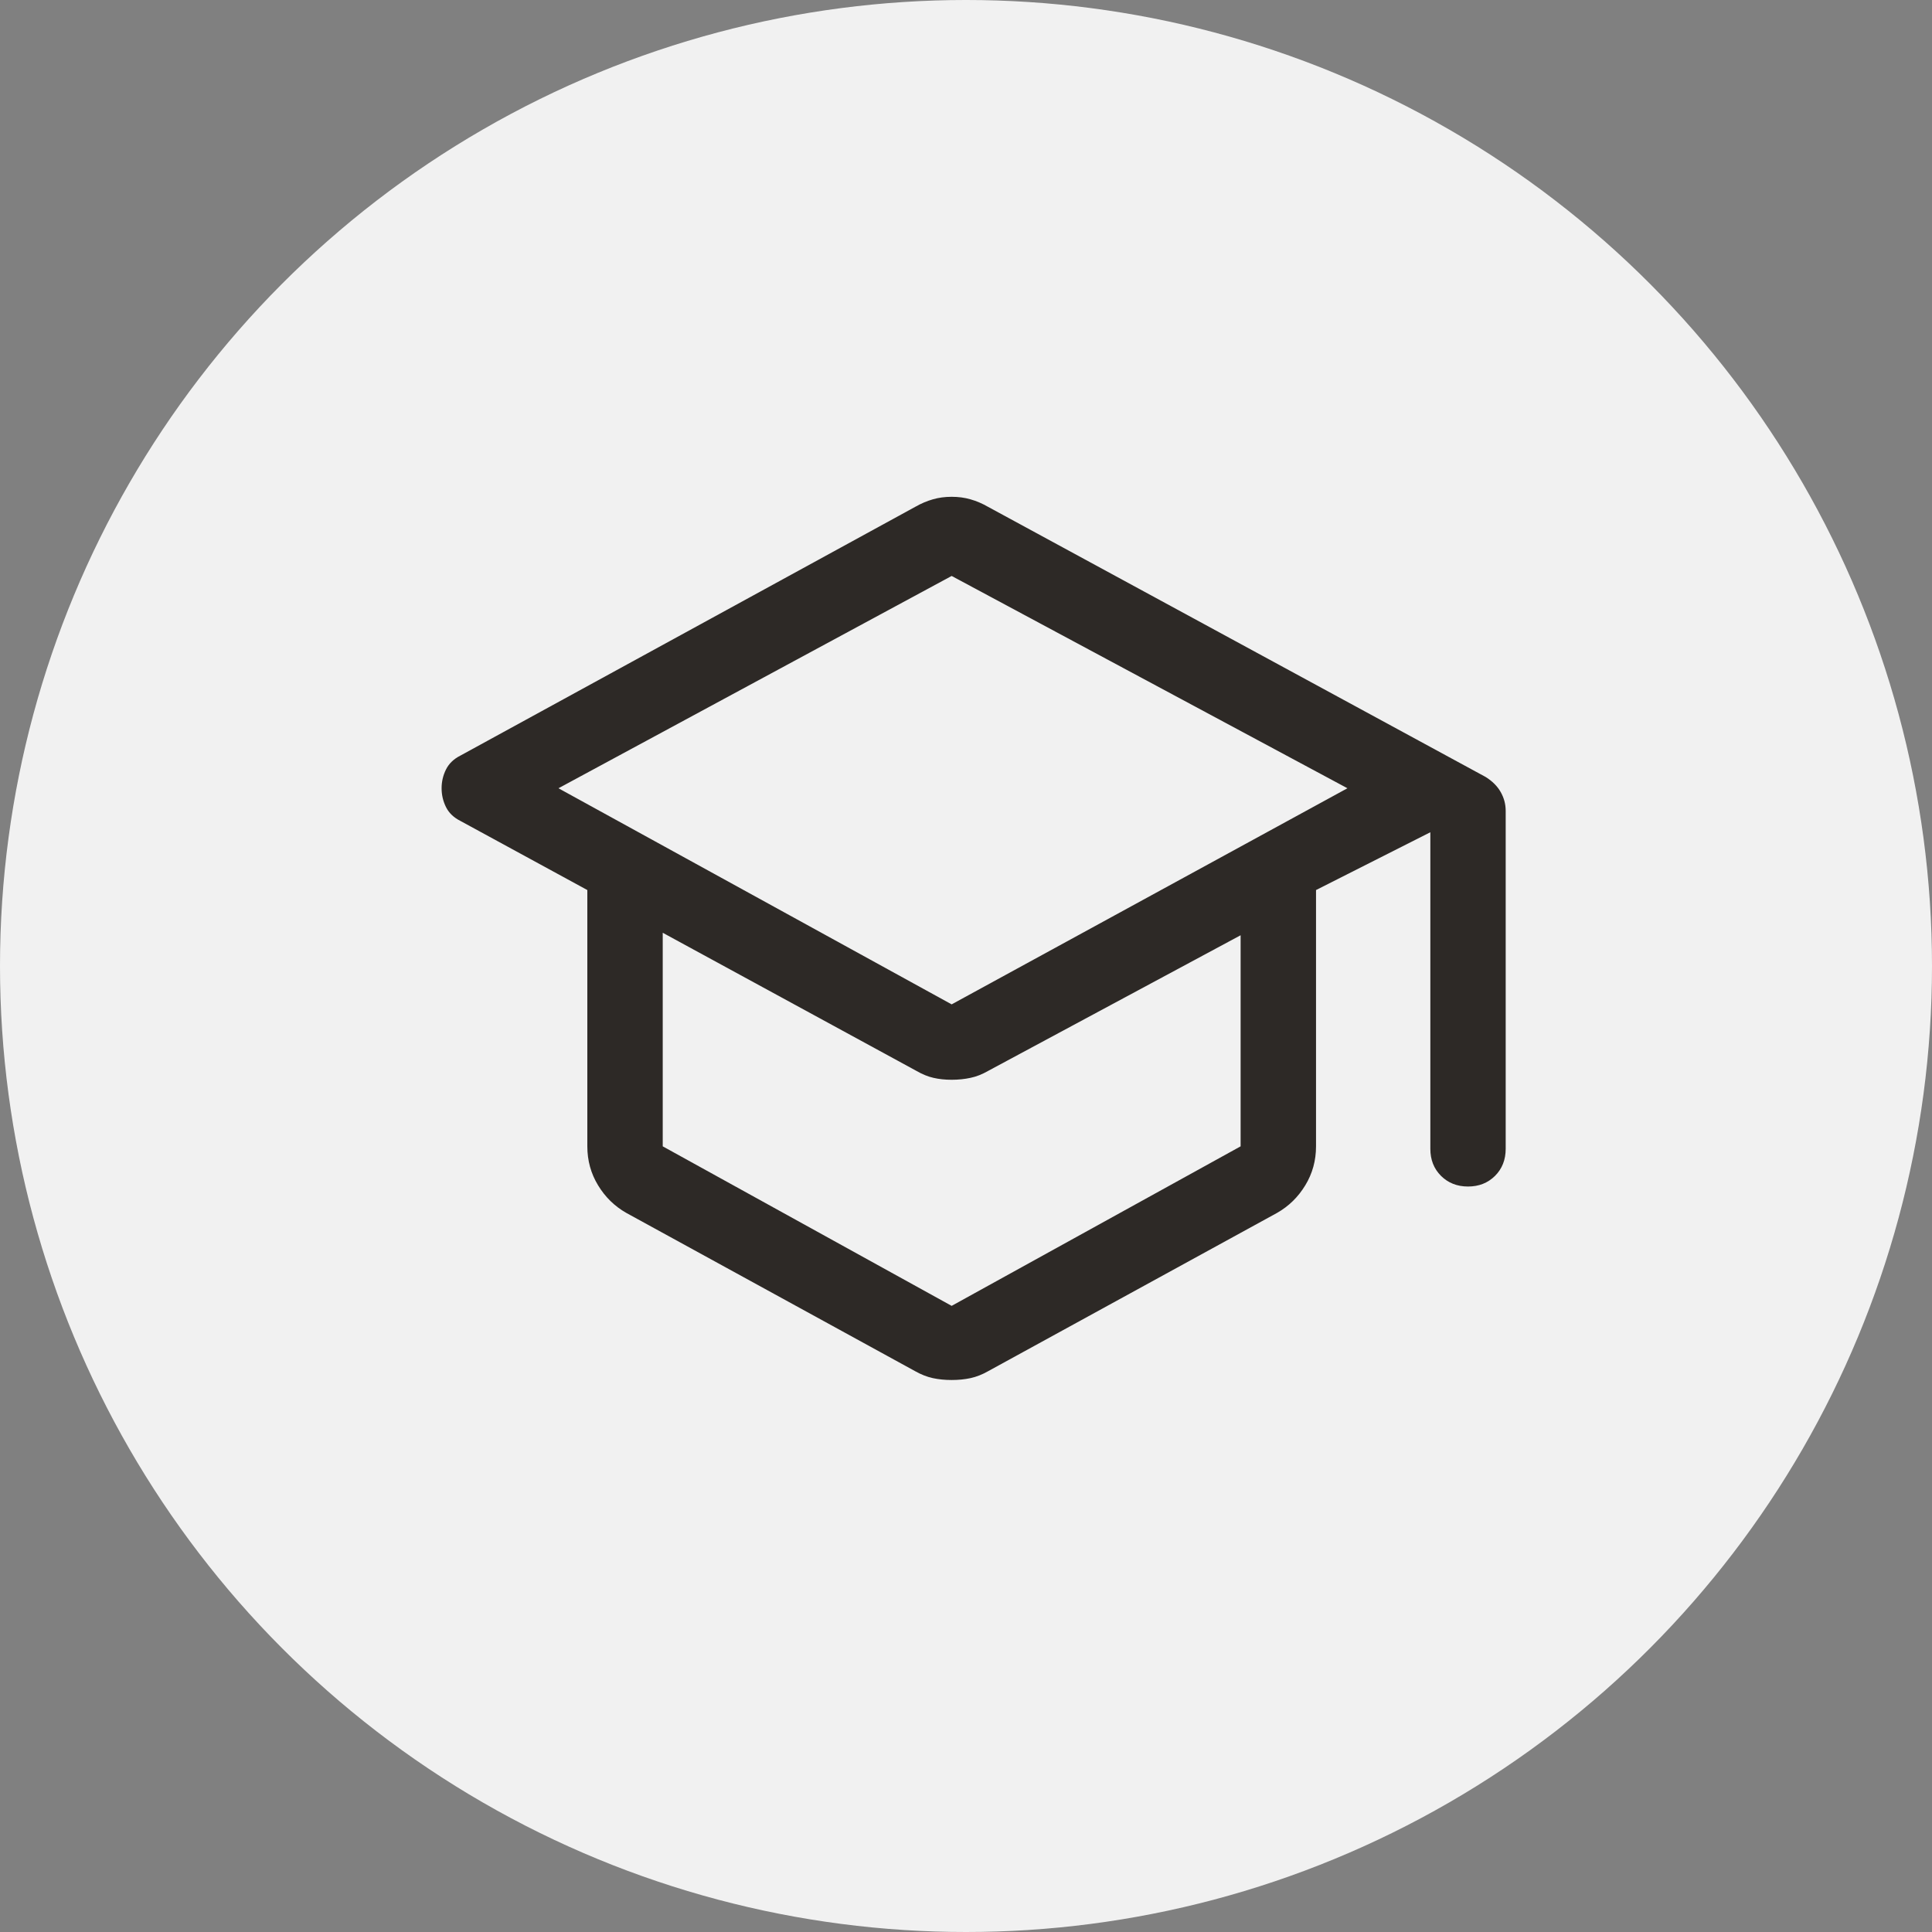 <svg width="35" height="35" viewBox="0 0 35 35" fill="none" xmlns="http://www.w3.org/2000/svg">
<rect x="0" y="0" width="35" height="35" fill="#808080" stroke="none"/>
<circle cx="17.5" cy="17.5" r="17.5" fill="#F1F1F1"/>
<path d="M17.24 25C17.119 25 17.005 24.989 16.899 24.966C16.793 24.943 16.687 24.901 16.58 24.841L11.346 21.973C11.133 21.852 10.963 21.685 10.834 21.472C10.705 21.26 10.64 21.025 10.64 20.767V16.124L8.341 14.872C8.22 14.811 8.133 14.728 8.08 14.622C8.027 14.515 8 14.402 8 14.28C8 14.159 8.027 14.045 8.08 13.939C8.133 13.833 8.22 13.749 8.341 13.688L16.58 9.182C16.687 9.121 16.793 9.076 16.899 9.046C17.005 9.015 17.119 9 17.24 9C17.362 9 17.476 9.015 17.582 9.046C17.688 9.076 17.794 9.121 17.9 9.182L26.913 14.075C27.035 14.151 27.126 14.242 27.186 14.348C27.247 14.455 27.277 14.569 27.277 14.69V20.812C27.277 21.009 27.213 21.173 27.084 21.302C26.955 21.43 26.792 21.495 26.595 21.495C26.397 21.495 26.234 21.43 26.105 21.302C25.976 21.173 25.912 21.009 25.912 20.812V15.077L23.841 16.124V20.767C23.841 21.025 23.776 21.26 23.647 21.472C23.518 21.685 23.348 21.852 23.135 21.973L17.9 24.841C17.794 24.901 17.688 24.943 17.582 24.966C17.476 24.989 17.362 25 17.24 25ZM17.24 18.195L24.41 14.28L17.24 10.434L10.117 14.28L17.24 18.195ZM17.24 23.657L22.475 20.767V16.943L17.9 19.401C17.794 19.462 17.688 19.504 17.582 19.526C17.476 19.549 17.362 19.561 17.24 19.561C17.119 19.561 17.009 19.549 16.91 19.526C16.812 19.504 16.709 19.462 16.603 19.401L12.006 16.898V20.767L17.24 23.657Z" fill="#2D2926"/>
</svg>
